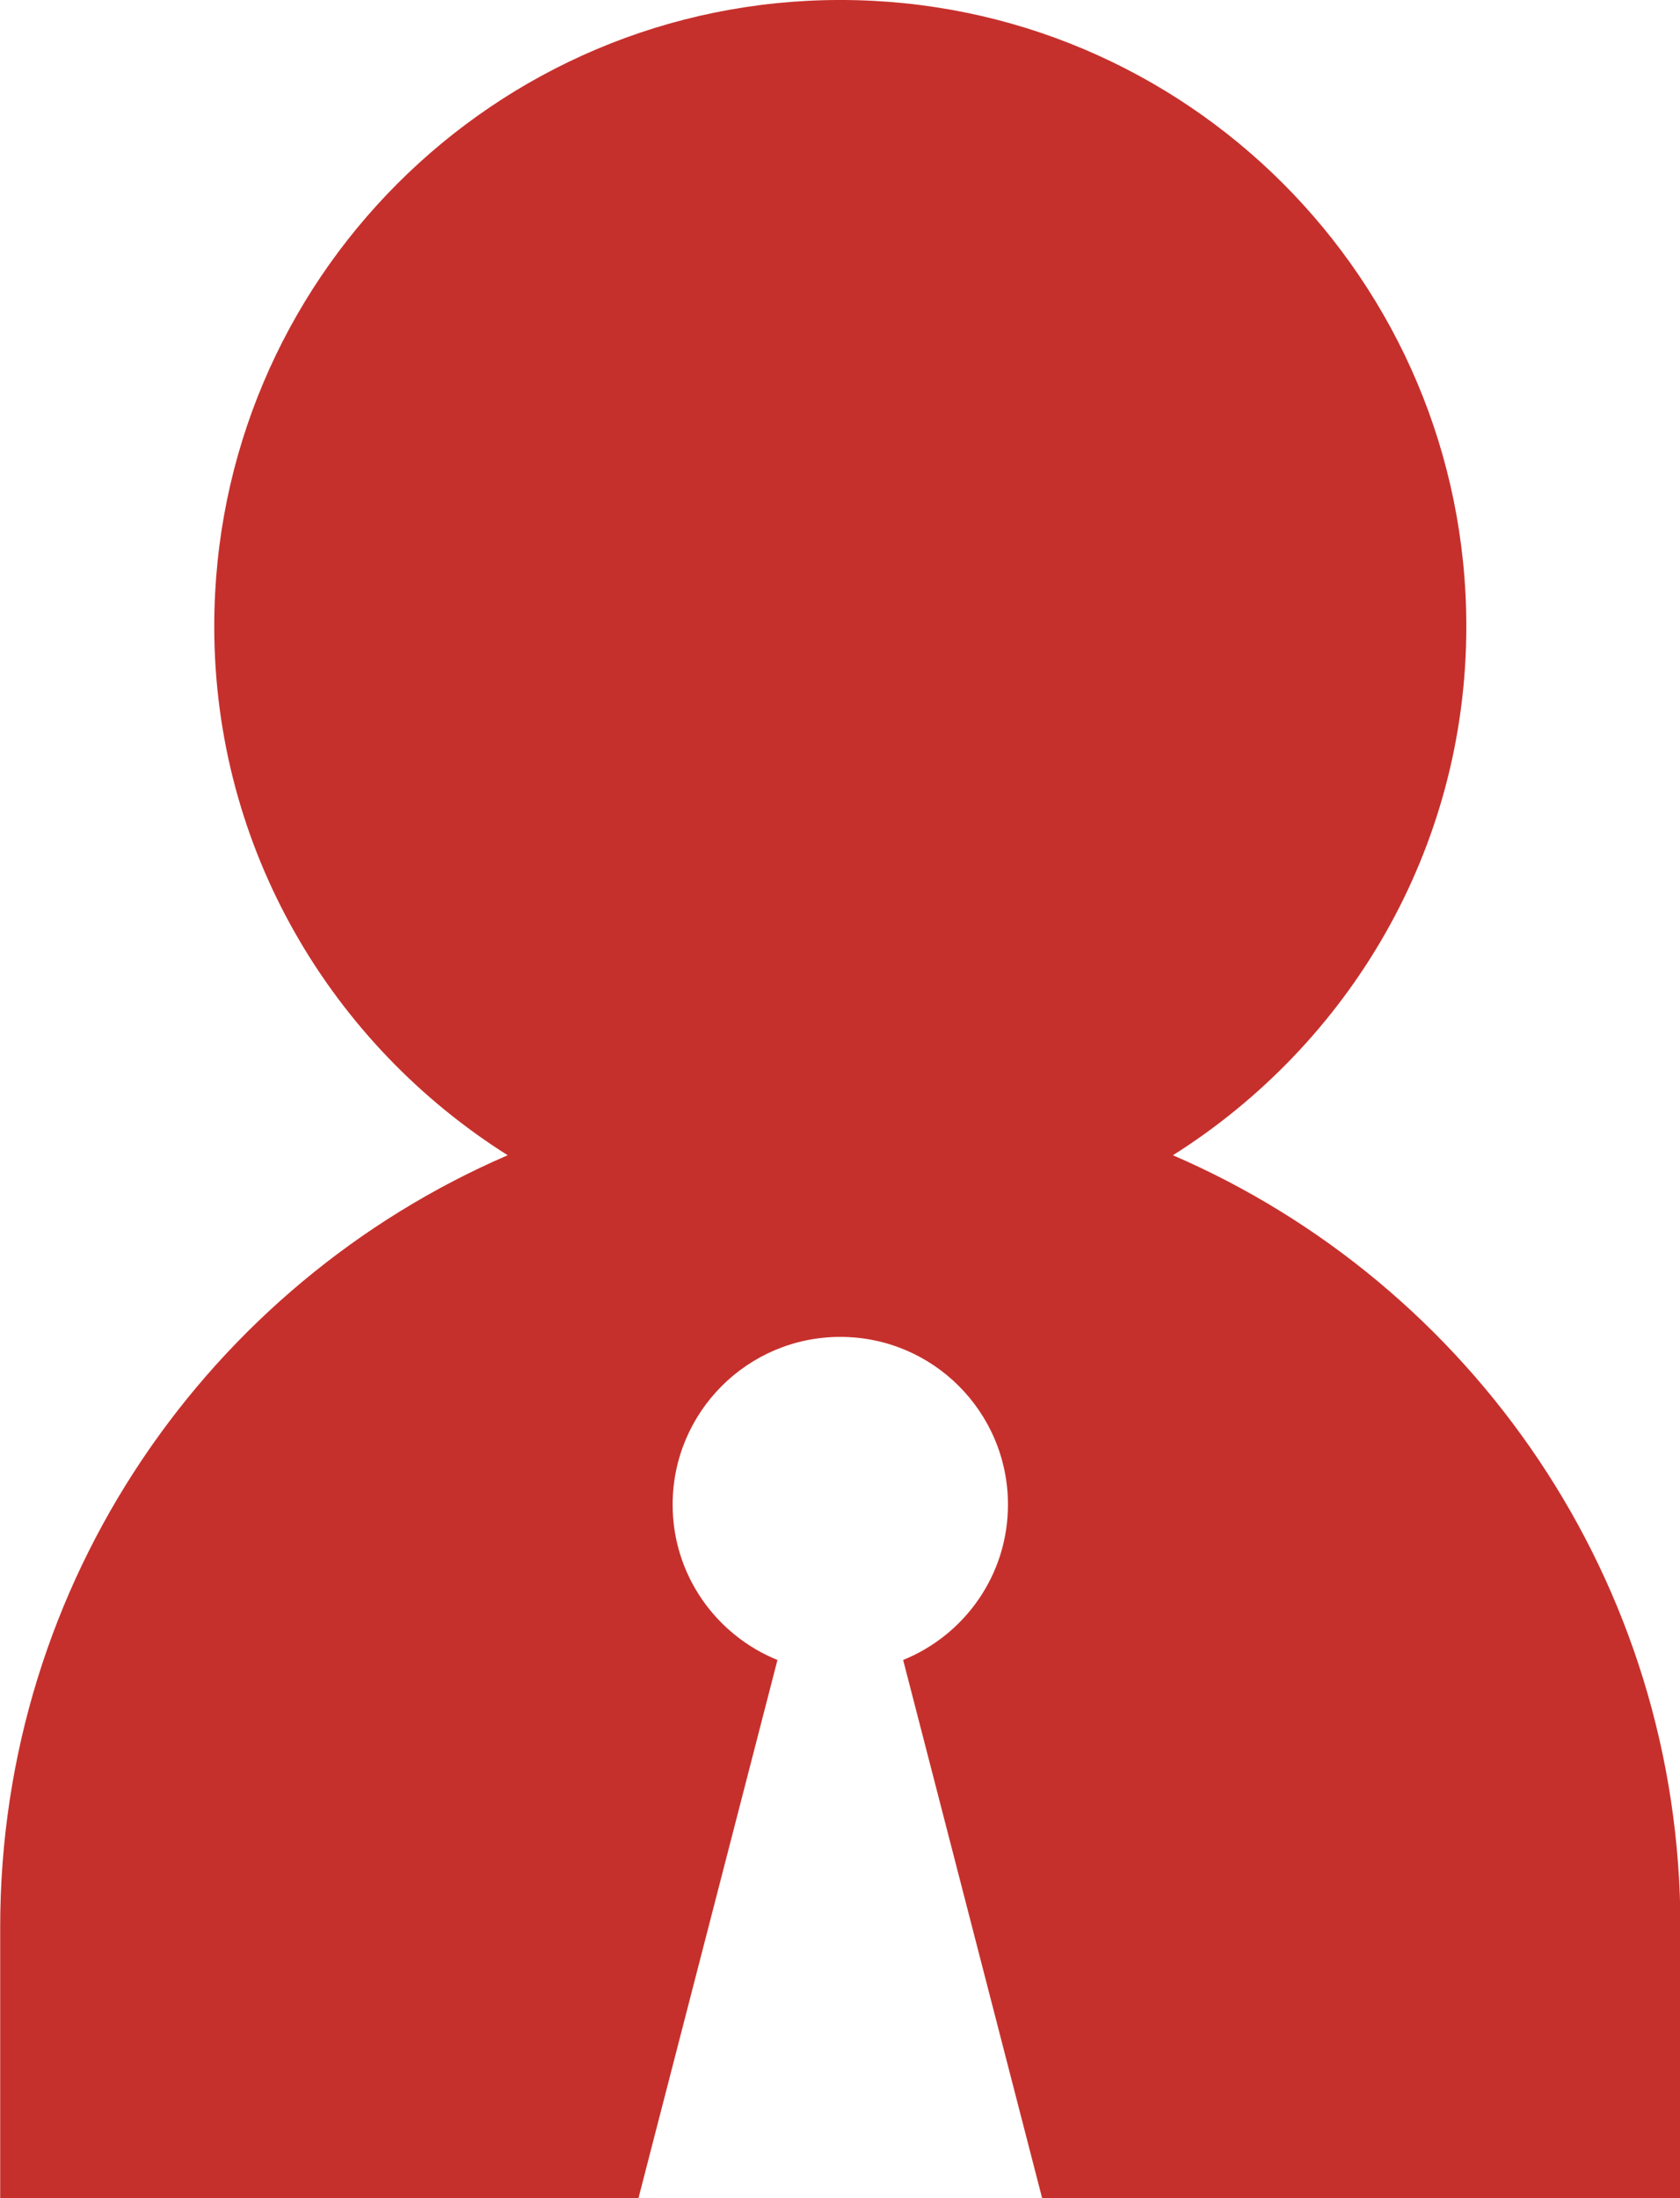 <?xml version="1.0" encoding="UTF-8" standalone="no"?><svg xmlns="http://www.w3.org/2000/svg" xmlns:xlink="http://www.w3.org/1999/xlink" fill="#000000" height="363.4" preserveAspectRatio="xMidYMid meet" version="1" viewBox="117.0 74.3 277.9 363.4" width="277.9" zoomAndPan="magnify"><g id="change1_1"><path d="M 311.02 265.289 C 340.098 246.949 359.555 214.77 359.555 177.852 C 359.555 120.656 313.191 74.297 256 74.297 C 198.809 74.297 152.441 120.656 152.441 177.852 C 152.441 214.77 171.906 246.949 200.98 265.289 C 151.609 286.605 117.031 335.691 117.031 392.887 L 117.031 437.707 L 222.613 437.707 L 245.605 348.734 C 235.445 344.617 228.266 334.691 228.266 323.055 C 228.266 307.738 240.684 295.32 256 295.32 C 271.316 295.32 283.734 307.738 283.734 323.055 C 283.734 334.691 276.555 344.617 266.395 348.734 L 289.387 437.707 L 394.969 437.707 L 394.969 392.887 C 394.969 335.691 360.395 286.605 311.02 265.289" fill="#c6302c"/></g></svg>